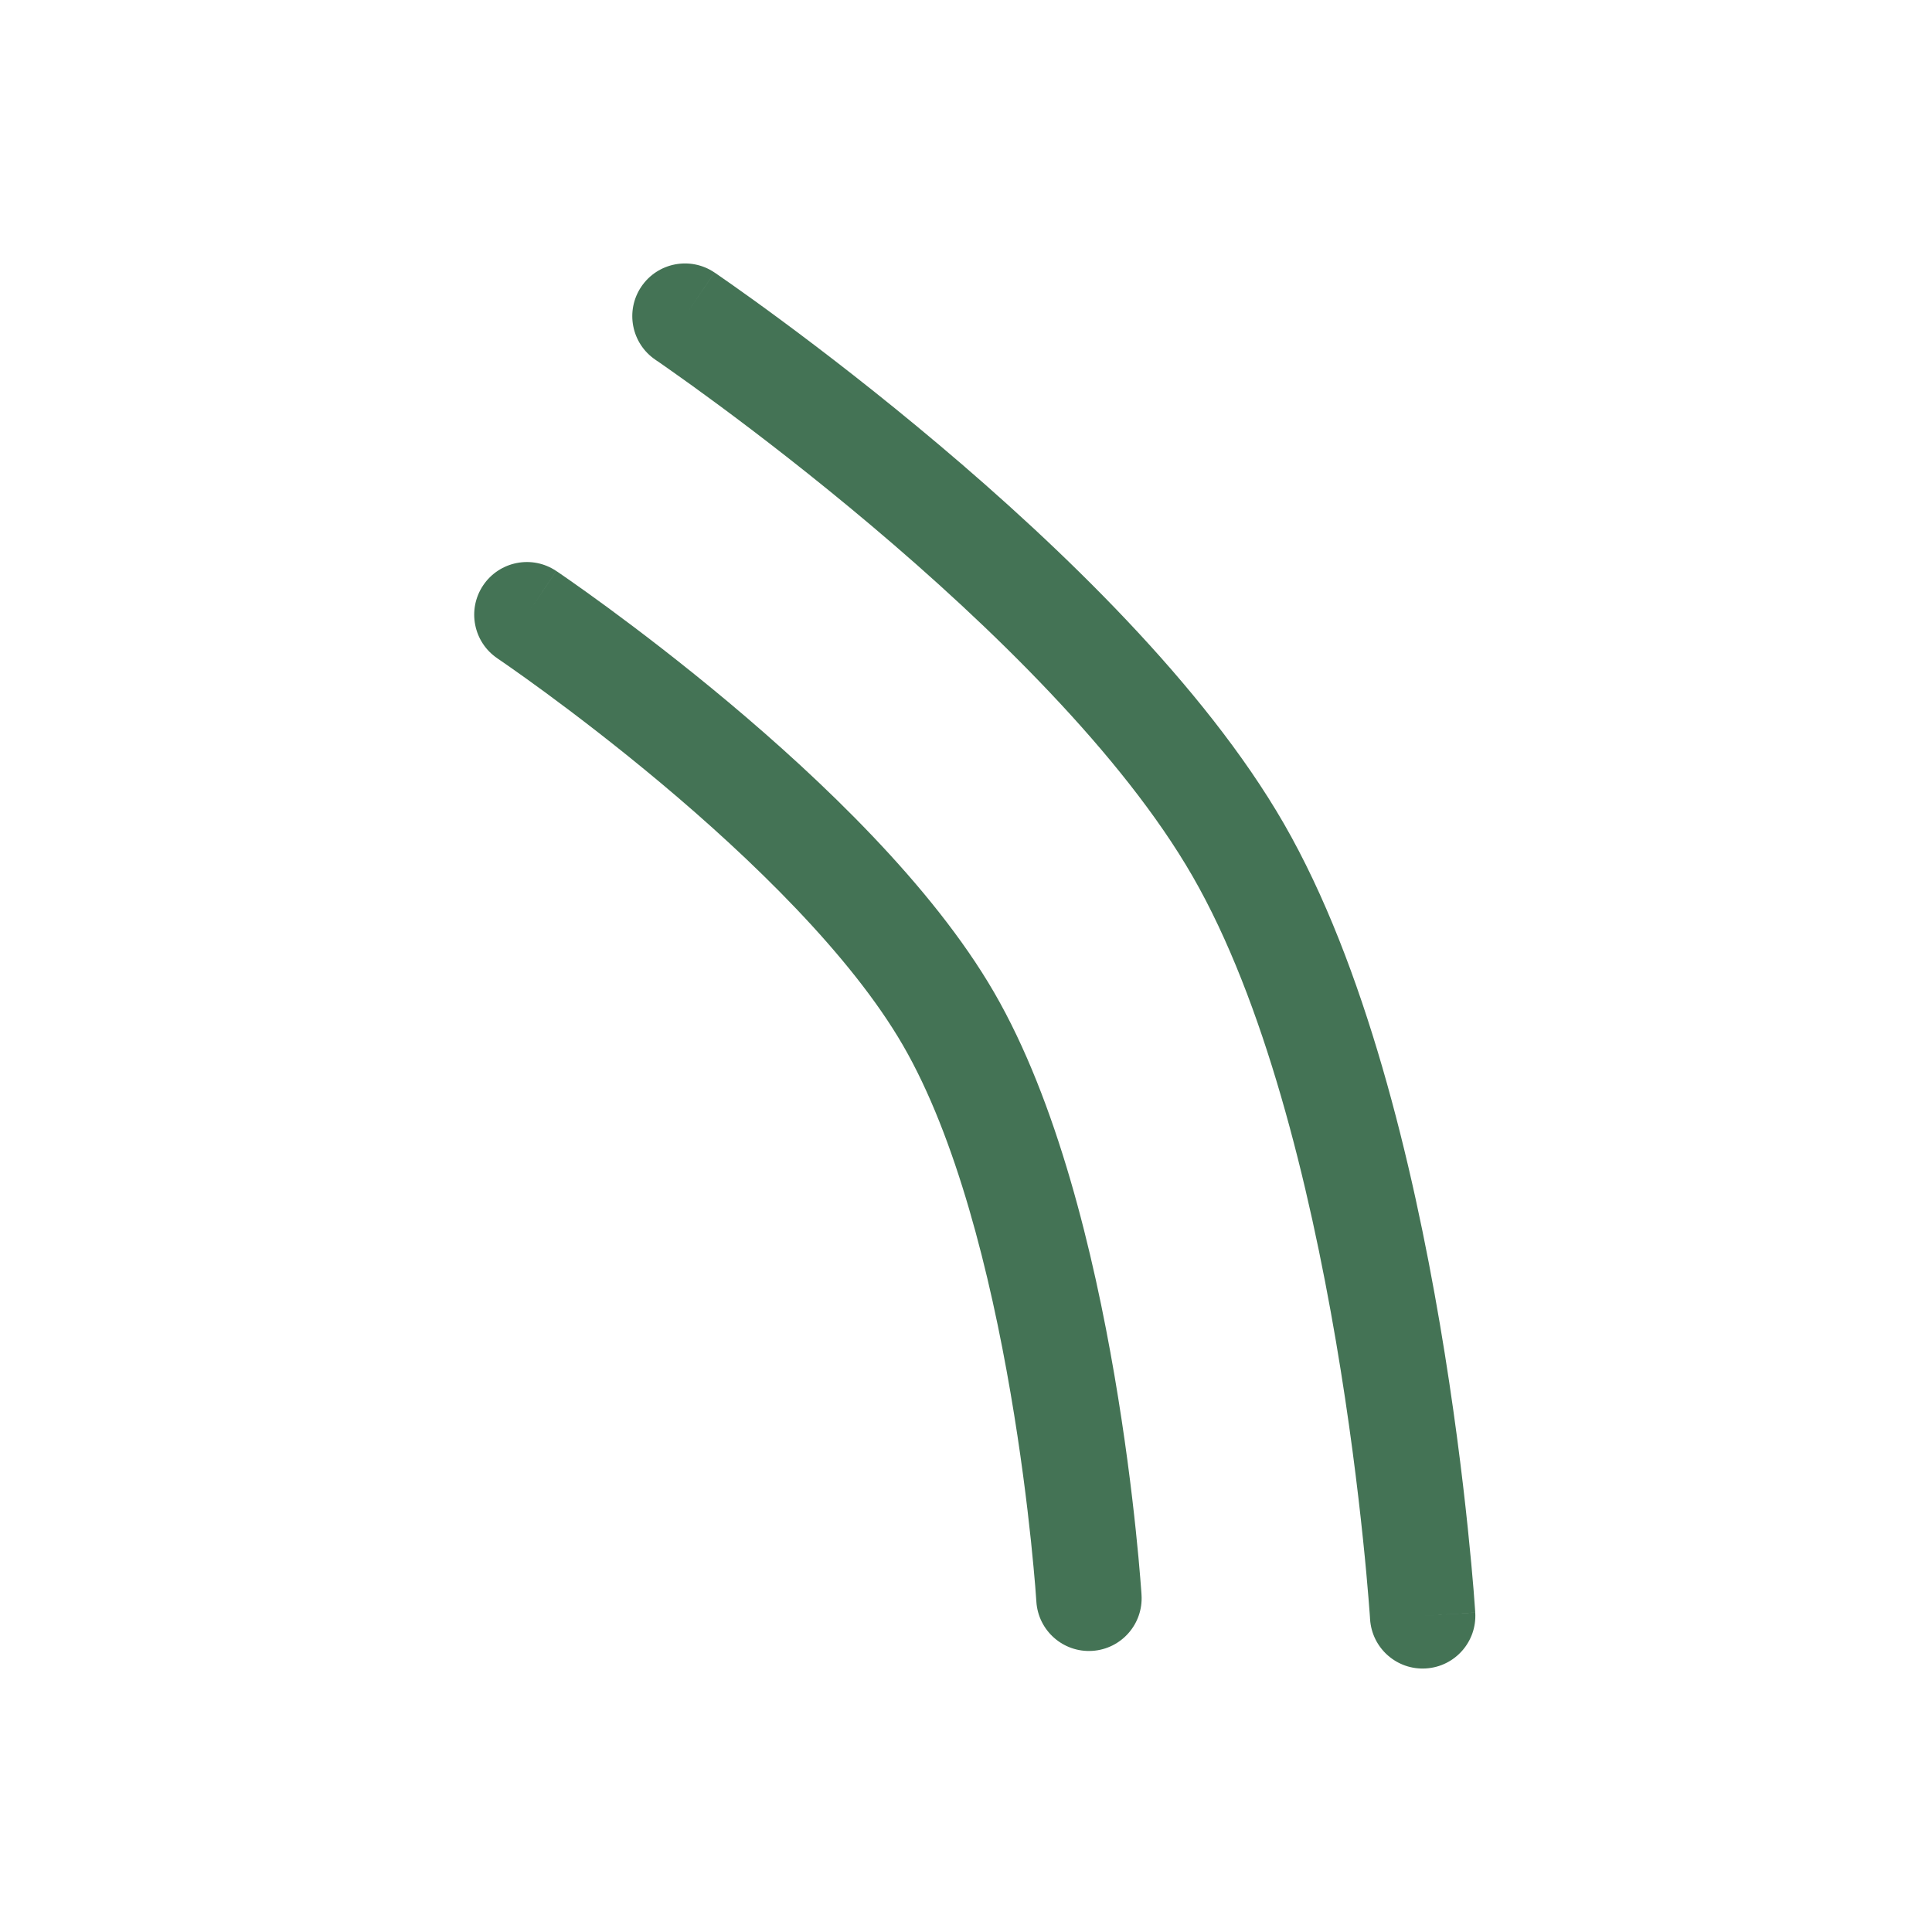 <svg xmlns="http://www.w3.org/2000/svg" width="55" height="55" viewBox="0 0 55 55" fill="none"><path d="M15.837 16.256C15.15 15.793 14.218 15.975 13.755 16.663C13.293 17.35 13.475 18.282 14.163 18.744L15.837 16.256ZM29.503 45.594C29.555 46.421 30.267 47.049 31.094 46.997C31.921 46.945 32.549 46.233 32.497 45.406L29.503 45.594ZM27 29L25.702 29.752L27 29ZM15 17.5C14.163 18.744 14.162 18.744 14.162 18.744C14.162 18.744 14.162 18.744 14.162 18.744C14.162 18.744 14.162 18.744 14.163 18.745C14.164 18.745 14.165 18.746 14.166 18.747C14.17 18.749 14.175 18.753 14.182 18.758C14.197 18.768 14.22 18.784 14.251 18.805C14.312 18.846 14.403 18.91 14.522 18.993C14.759 19.159 15.104 19.404 15.529 19.716C16.381 20.342 17.549 21.233 18.816 22.294C21.388 24.45 24.214 27.185 25.702 29.752L28.298 28.248C26.531 25.2 23.357 22.185 20.743 19.994C19.416 18.883 18.195 17.952 17.305 17.298C16.86 16.971 16.496 16.713 16.242 16.535C16.116 16.446 16.016 16.378 15.947 16.33C15.913 16.307 15.886 16.289 15.868 16.276C15.859 16.27 15.851 16.265 15.846 16.262C15.844 16.26 15.842 16.259 15.84 16.258C15.84 16.257 15.839 16.257 15.838 16.256C15.838 16.256 15.838 16.256 15.838 16.256C15.838 16.256 15.837 16.256 15 17.5ZM25.702 29.752C27.223 32.375 28.189 36.274 28.768 39.655C29.054 41.319 29.238 42.81 29.351 43.885C29.407 44.422 29.445 44.853 29.47 45.148C29.482 45.296 29.49 45.41 29.495 45.485C29.498 45.523 29.5 45.551 29.501 45.569C29.502 45.578 29.502 45.585 29.503 45.589C29.503 45.591 29.503 45.593 29.503 45.593C29.503 45.594 29.503 45.594 29.503 45.594C29.503 45.594 29.503 45.594 29.503 45.594C29.503 45.594 29.503 45.594 31 45.5C32.497 45.406 32.497 45.406 32.497 45.406C32.497 45.406 32.497 45.405 32.497 45.405C32.497 45.404 32.497 45.404 32.497 45.403C32.497 45.401 32.497 45.398 32.496 45.395C32.496 45.389 32.495 45.38 32.495 45.368C32.493 45.346 32.491 45.313 32.488 45.27C32.482 45.185 32.472 45.062 32.459 44.904C32.434 44.589 32.393 44.134 32.334 43.572C32.217 42.449 32.024 40.891 31.725 39.148C31.136 35.712 30.103 31.361 28.298 28.248L25.702 29.752Z" fill="#447355"></path><path d="M20.341 7.758C19.655 7.294 18.723 7.473 18.258 8.159C17.794 8.845 17.973 9.777 18.659 10.242L20.341 7.758ZM39.003 46.093C39.054 46.92 39.766 47.549 40.593 47.497C41.42 47.446 42.049 46.734 41.997 45.907L39.003 46.093ZM35.25 24.196L33.95 24.945L35.25 24.196ZM19.5 9C18.659 10.242 18.659 10.242 18.659 10.242C18.659 10.242 18.659 10.242 18.659 10.242C18.659 10.242 18.659 10.242 18.659 10.242C18.66 10.243 18.662 10.244 18.664 10.246C18.669 10.249 18.676 10.254 18.686 10.261C18.706 10.274 18.737 10.295 18.778 10.323C18.859 10.38 18.98 10.464 19.137 10.575C19.451 10.796 19.907 11.122 20.468 11.537C21.592 12.368 23.134 13.552 24.805 14.962C28.188 17.816 31.952 21.475 33.95 24.945L36.55 23.448C34.275 19.498 30.165 15.558 26.74 12.669C25.008 11.208 23.414 9.984 22.252 9.125C21.671 8.695 21.196 8.356 20.866 8.123C20.701 8.006 20.571 7.916 20.482 7.855C20.438 7.824 20.403 7.801 20.38 7.784C20.368 7.776 20.359 7.77 20.352 7.766C20.349 7.763 20.347 7.762 20.345 7.76C20.344 7.76 20.343 7.759 20.343 7.759C20.342 7.759 20.342 7.759 20.342 7.758C20.342 7.758 20.341 7.758 19.5 9ZM33.95 24.945C35.991 28.49 37.27 33.716 38.033 38.193C38.41 40.405 38.653 42.386 38.801 43.815C38.876 44.528 38.926 45.102 38.958 45.495C38.974 45.692 38.986 45.844 38.993 45.945C38.996 45.996 38.999 46.034 39.001 46.059C39.002 46.071 39.002 46.08 39.002 46.086C39.003 46.089 39.003 46.091 39.003 46.092C39.003 46.093 39.003 46.093 39.003 46.093C39.003 46.093 39.003 46.093 39.003 46.093C39.003 46.093 39.003 46.093 40.5 46C41.997 45.907 41.997 45.907 41.997 45.906C41.997 45.906 41.997 45.906 41.997 45.905C41.997 45.905 41.997 45.904 41.997 45.903C41.997 45.9 41.996 45.897 41.996 45.893C41.996 45.885 41.995 45.874 41.994 45.859C41.992 45.83 41.989 45.787 41.985 45.732C41.977 45.621 41.965 45.46 41.949 45.253C41.915 44.839 41.862 44.242 41.785 43.504C41.632 42.028 41.38 39.98 40.99 37.689C40.219 33.159 38.873 27.483 36.55 23.448L33.95 24.945Z" fill="#447355"></path></svg>